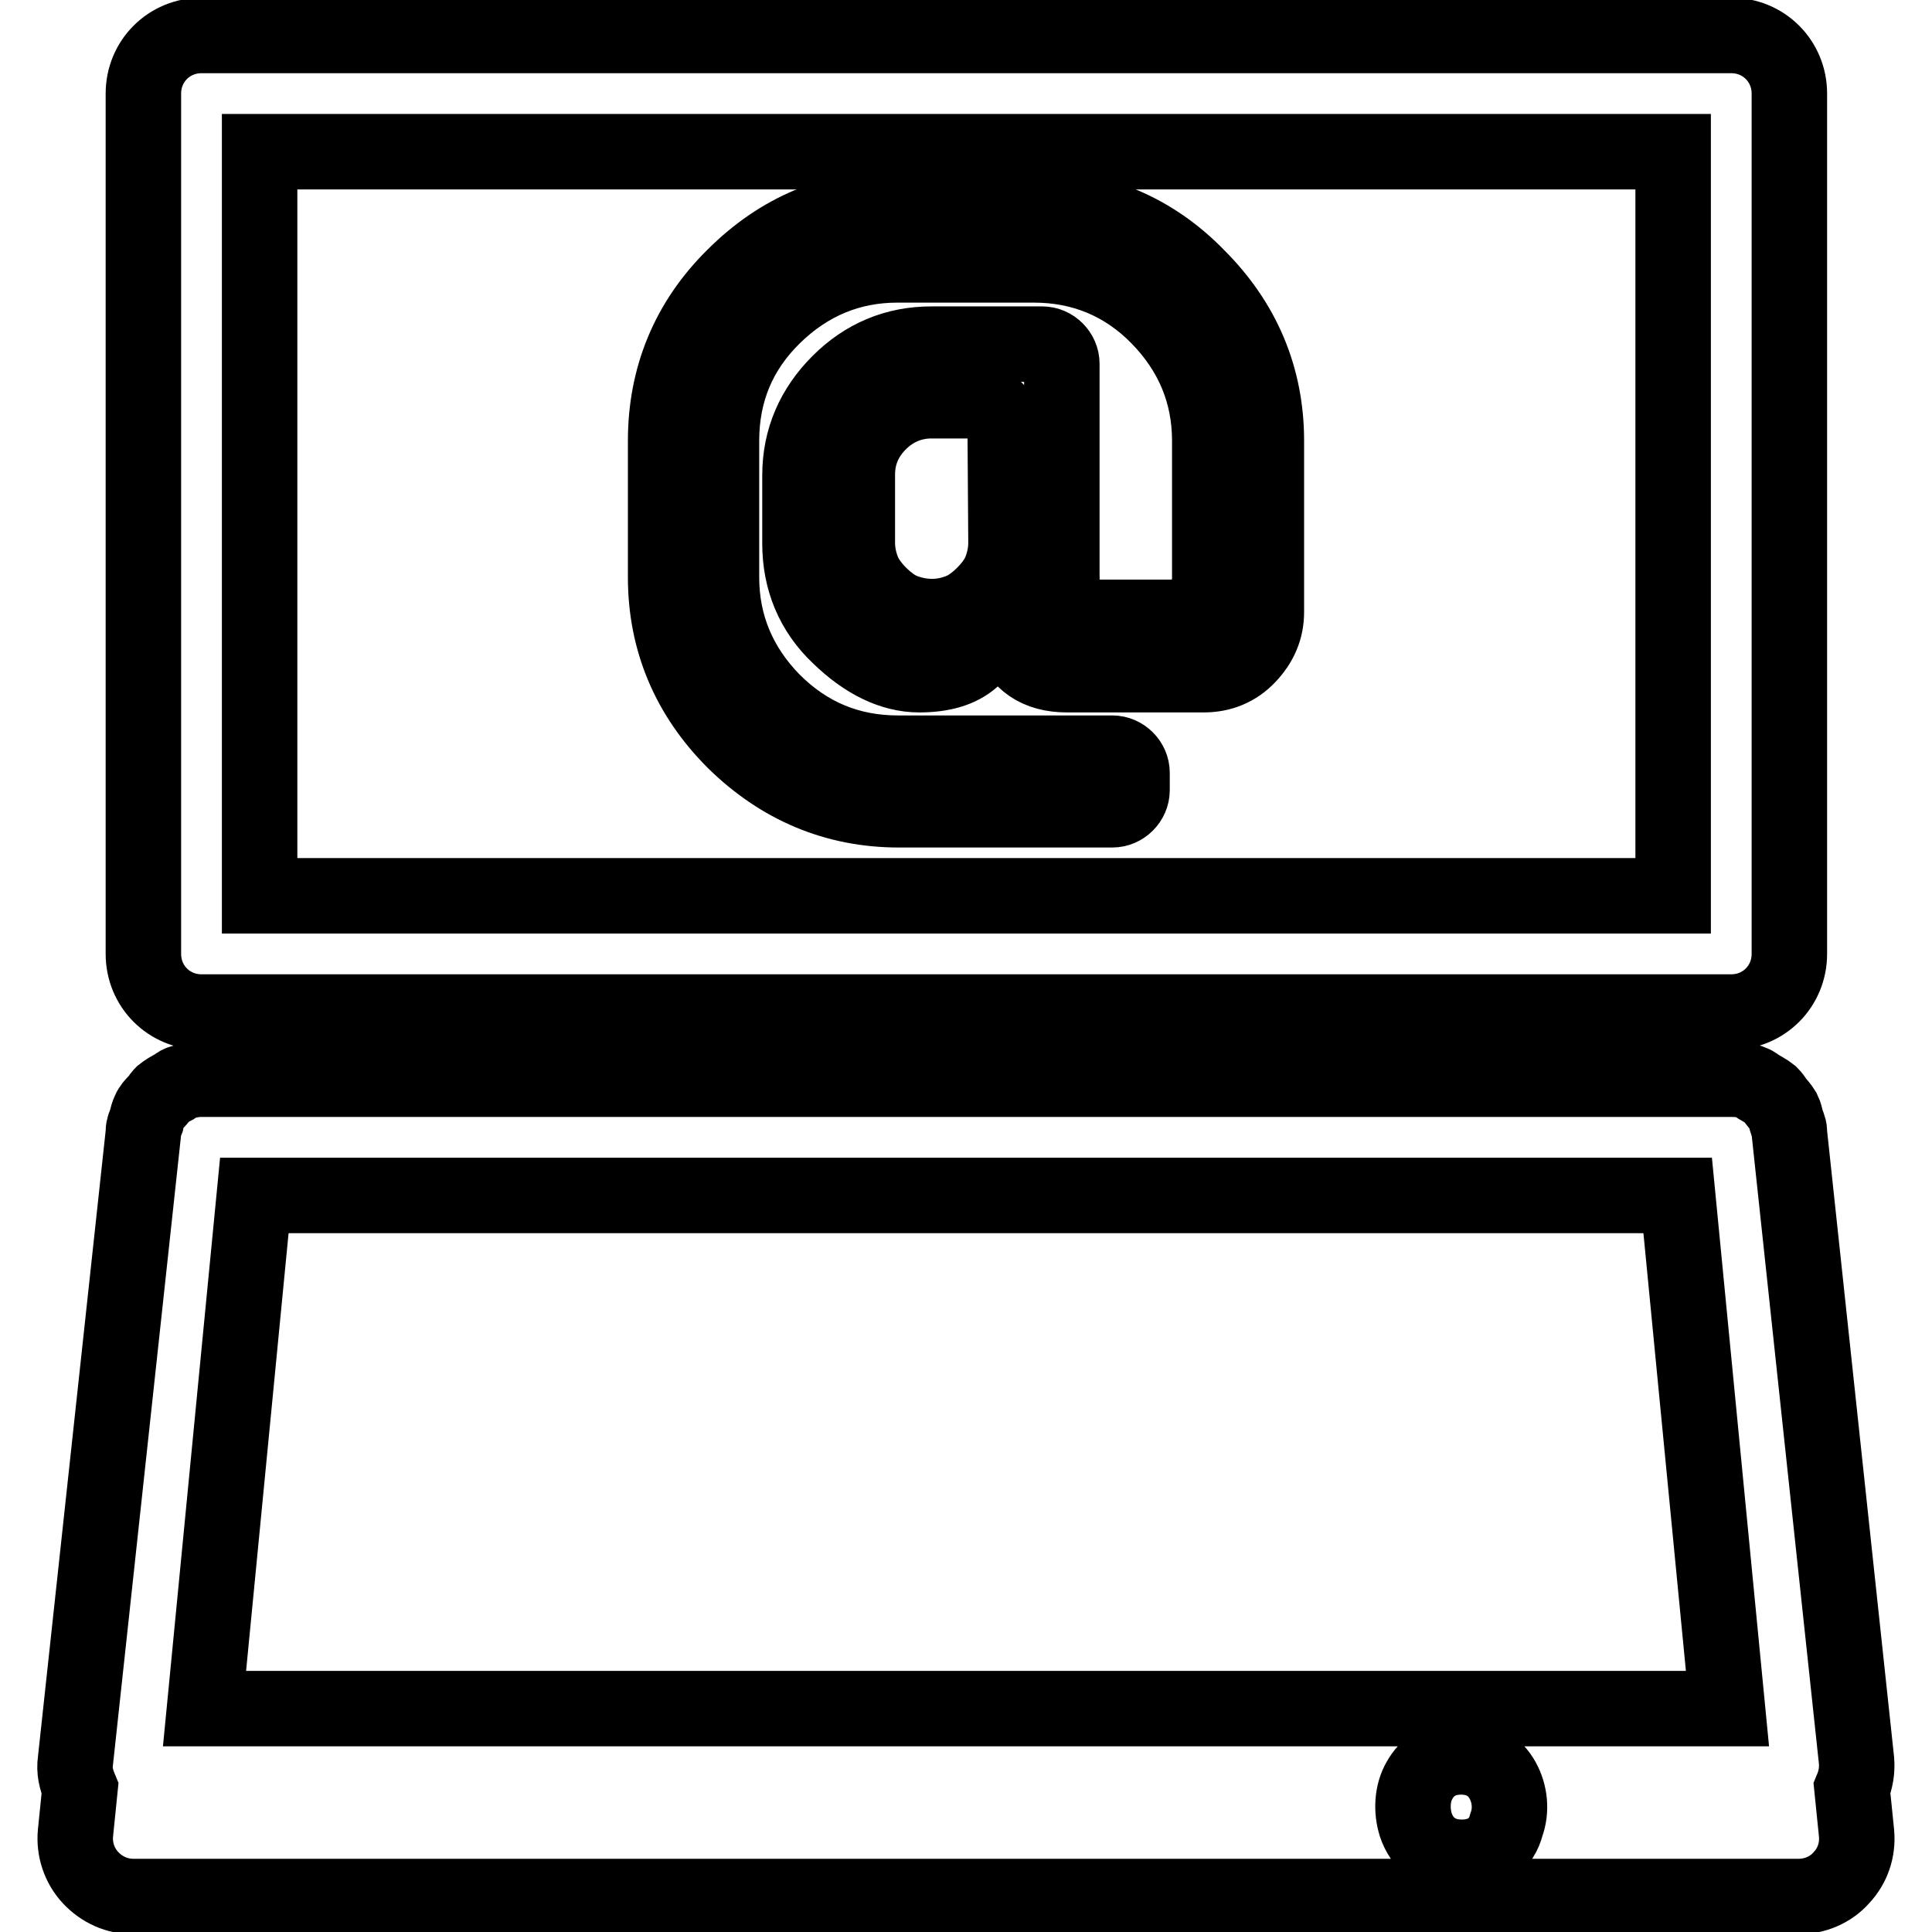 <?xml version="1.0" encoding="utf-8"?>
<!-- Svg Vector Icons : http://www.onlinewebfonts.com/icon -->
<!DOCTYPE svg PUBLIC "-//W3C//DTD SVG 1.1//EN" "http://www.w3.org/Graphics/SVG/1.1/DTD/svg11.dtd">
<svg version="1.1" xmlns="http://www.w3.org/2000/svg" xmlns:xlink="http://www.w3.org/1999/xlink" x="0px" y="0px" viewBox="0 0 256 256" enable-background="new 0 0 256 256" xml:space="preserve">
<g><g><g><g><path stroke-width="10" fill-opacity="0" stroke="#000000"  d="M26.7,134.1h202.7c4.3,0,7.7-3.4,7.7-7.7v-114c0-4.3-3.4-7.7-7.7-7.7H26.7c-4.3,0-7.7,3.4-7.7,7.7v114C19,130.7,22.4,134.1,26.7,134.1z M34.4,20.1h187.3v98.6H34.4V20.1z"/><path stroke-width="10" fill-opacity="0" stroke="#000000"  d="M12,248.8c1.5,1.6,3.5,2.5,5.7,2.5h220.6c2.2,0,4.3-0.9,5.7-2.5c1.5-1.6,2.2-3.7,2-5.9l-0.6-5.9c0.5-1.2,0.7-2.4,0.6-3.7l-8.9-83.2V150l0,0v-0.1c0-0.5-0.3-1-0.4-1.4c-0.1-0.4-0.2-0.9-0.4-1.3c-0.3-0.5-0.7-0.9-1-1.3c-0.2-0.3-0.4-0.6-0.7-0.9c-0.5-0.4-1.1-0.7-1.6-1c-0.3-0.2-0.5-0.4-0.8-0.5c-0.9-0.4-1.8-0.5-2.8-0.5H26.7c-1,0-1.9,0.2-2.8,0.5c-0.3,0.1-0.5,0.3-0.8,0.5c-0.6,0.3-1.1,0.6-1.6,1c-0.3,0.3-0.4,0.6-0.7,0.9c-0.4,0.4-0.8,0.8-1,1.3c-0.2,0.4-0.3,0.8-0.4,1.3c-0.2,0.5-0.4,0.9-0.4,1.4v0.1l0,0v0.1l-9,83.2c-0.2,1.3,0.1,2.5,0.6,3.7l-0.6,5.9C9.8,245,10.5,247.2,12,248.8z M193.7,246.1c-3.3,0-5.3-1.9-6.1-4.3c-0.6-1.9-0.5-4.2,0.5-5.9c1-1.8,2.8-3.1,5.5-3.1c2.7,0,4.5,1.3,5.5,3.1c1,1.8,1.2,4,0.5,5.9C199,244.2,197,246.1,193.7,246.1z M222.3,158.4l6.6,68H27.1l6.6-68H222.3z"/><path stroke-width="10" fill-opacity="0" stroke="#000000"  d="M137.1,27.5h-18.1c-8.4,0-15.7,3.1-21.7,9.1c-6.1,6-9.1,13.4-9.1,21.8v18.1c0,8.4,3.1,15.7,9.1,21.7c6.1,6,13.4,9.1,21.8,9.1h28.3c1.4,0,2.6-1.2,2.6-2.6v-2.3c0-1.4-1.2-2.6-2.6-2.6H119c-6.5,0-12-2.3-16.6-6.9c-4.5-4.6-6.8-10.1-6.8-16.4V58.4c0-6.5,2.3-12,6.9-16.5c4.6-4.5,10.1-6.8,16.4-6.8h18.1c6.4,0,12,2.3,16.5,6.9c4.5,4.6,6.8,10.1,6.8,16.4v18.1c0,3.4-1.8,5.3-5.3,5.3H146c-3.4,0-5.3-1.8-5.3-5.3V48.2c0-1.4-1.2-2.6-2.6-2.6h-14.7c-4.7,0-8.8,1.7-12.2,5.1c-3.4,3.4-5.2,7.5-5.2,12.3v9c0,4.8,1.7,9,5.2,12.3c3.4,3.3,7,5.1,10.6,5.1c3.1,0,5.4-0.7,7-2.1c0.9-0.8,1.6-1.9,2.1-3.2c0.4-1,0.7-1.8,1.5-1.8c0.8,0,1.1,0.9,1.4,1.9c1.2,3.5,3.7,5.2,7.6,5.2h18.1c2.3,0,4.3-0.8,5.9-2.5c1.6-1.7,2.4-3.6,2.4-5.8V58.4c0-8.4-3.1-15.7-9.1-21.7C152.8,30.6,145.4,27.5,137.1,27.5z M133.3,71.9c0,1.4-0.3,2.7-0.8,3.9c-0.8,1.9-3.2,4.3-5.1,5.1c-1.2,0.5-2.5,0.8-3.9,0.8c-1.4,0-2.8-0.3-4-0.8c-1.9-0.8-4.3-3.2-5.1-5.1c-0.5-1.2-0.8-2.5-0.8-3.9v-9c0-2.7,1-5,2.9-6.9c1.9-1.9,4.3-2.9,6.9-2.9h5.6c2.3,0,4.2,1.9,4.2,4.2L133.3,71.9L133.3,71.9z"/></g></g><g></g><g></g><g></g><g></g><g></g><g></g><g></g><g></g><g></g><g></g><g></g><g></g><g></g><g></g><g></g></g></g>
</svg>